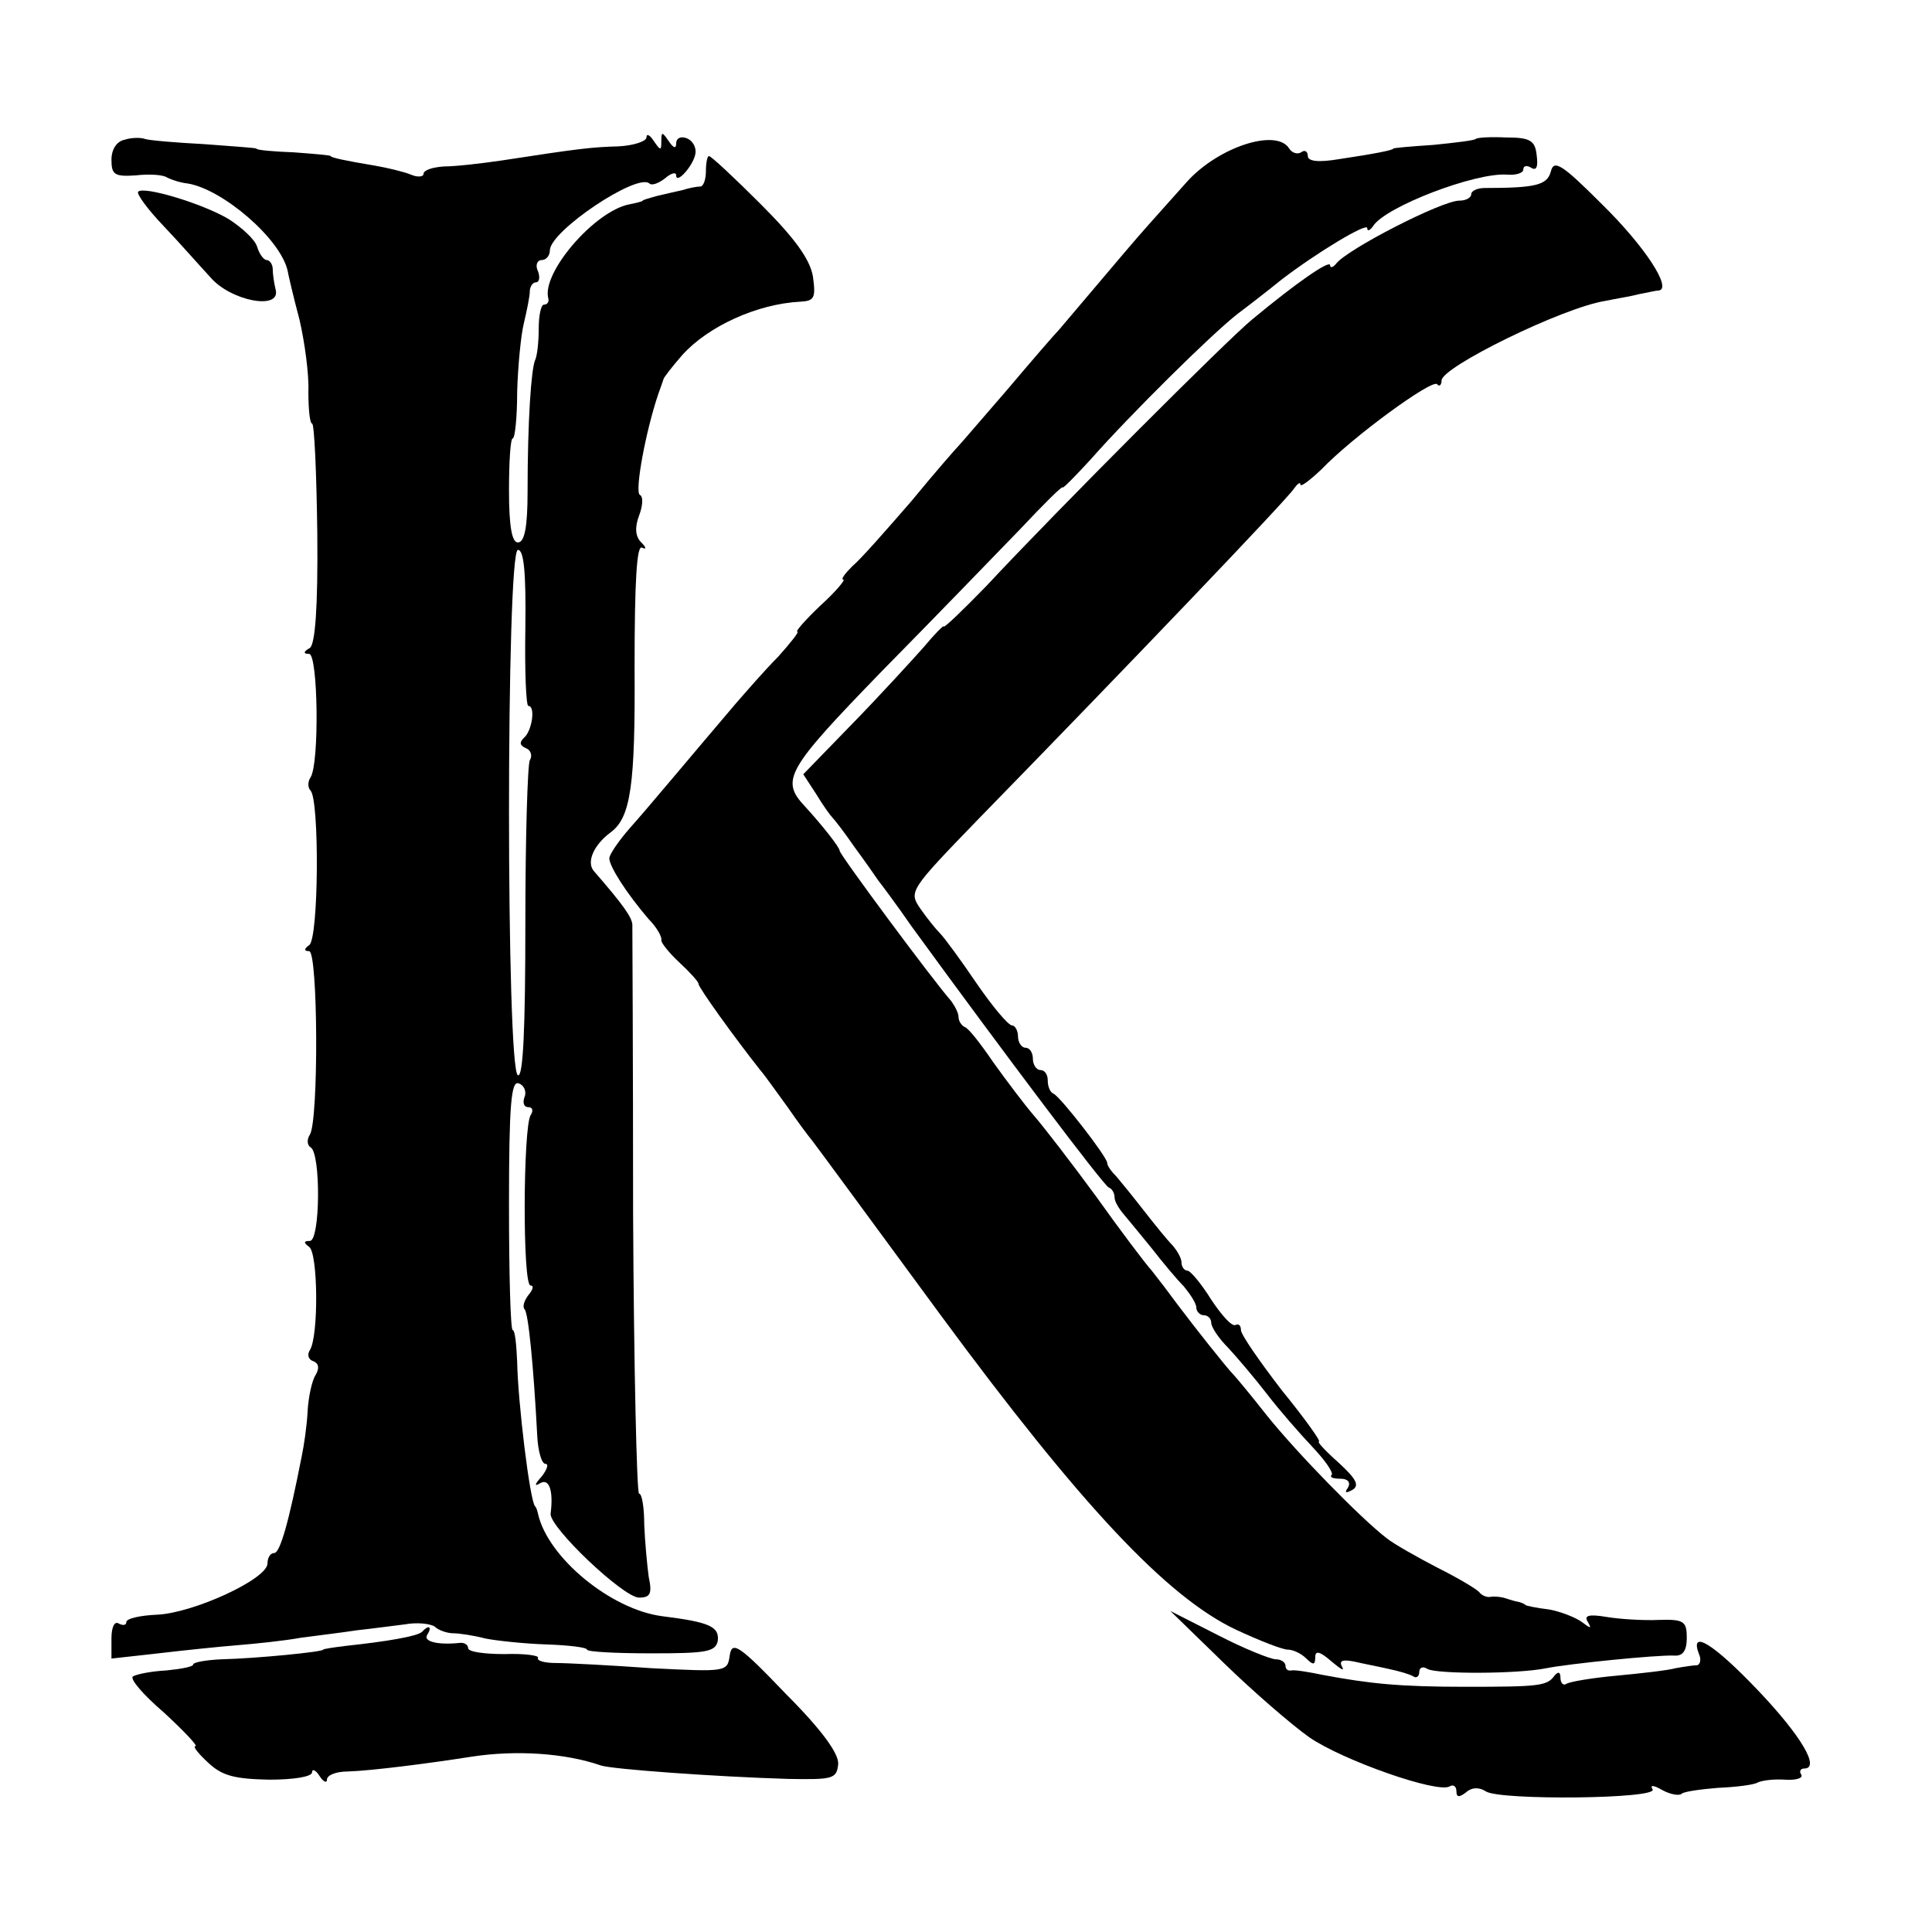 <?xml version="1.0" standalone="no"?>
<!DOCTYPE svg PUBLIC "-//W3C//DTD SVG 20010904//EN"
 "http://www.w3.org/TR/2001/REC-SVG-20010904/DTD/svg10.dtd">
<svg version="1.0" xmlns="http://www.w3.org/2000/svg"
 width="260pt" height="260pt" viewBox="0 0 260 260"
 preserveAspectRatio="xMidYMid meet">
<g transform="translate(0,260) scale(0.1,-0.1)"
fill="#000000" stroke="none">
<path d="M168 2412 c-11 -2 -18 -13 -18 -27 0 -20 4 -23 33 -21 17 2 37 1 42
-3 6 -3 18 -7 28 -8 47 -8 124 -74 134 -117 1 -6 8 -36 16 -66 7 -30 13 -74
12 -97 0 -24 2 -43 5 -43 3 0 6 -66 7 -148 1 -101 -3 -149 -10 -154 -9 -5 -9
-8 -1 -8 12 0 14 -147 2 -166 -4 -6 -4 -14 0 -18 12 -13 11 -200 -2 -208 -7
-5 -7 -8 0 -8 12 0 13 -228 1 -247 -4 -6 -4 -14 1 -17 14 -8 13 -126 -1 -126
-8 0 -9 -2 -1 -8 12 -8 13 -120 1 -139 -4 -6 -2 -13 5 -15 7 -3 8 -9 3 -18 -5
-7 -10 -30 -11 -49 -1 -20 -5 -47 -8 -61 -17 -87 -29 -130 -37 -130 -5 0 -9
-6 -9 -14 0 -21 -100 -67 -149 -69 -22 -1 -41 -5 -41 -10 0 -4 -4 -5 -10 -2
-6 4 -10 -5 -10 -20 l0 -27 63 7 c34 4 82 9 107 11 25 2 63 6 85 10 22 3 56 7
75 10 19 2 48 6 65 8 16 3 34 1 40 -3 5 -5 17 -9 25 -9 8 0 28 -3 43 -7 15 -3
52 -7 82 -8 30 -1 55 -4 55 -7 0 -3 39 -5 87 -5 74 0 86 2 89 17 2 19 -11 25
-75 33 -69 9 -154 79 -167 138 -1 4 -2 8 -4 10 -7 8 -23 140 -24 194 -1 24 -3
43 -6 43 -3 0 -5 76 -5 169 0 135 3 167 13 163 7 -2 11 -11 8 -18 -3 -8 -1
-14 5 -14 6 0 7 -5 3 -11 -10 -17 -11 -229 0 -229 5 0 3 -6 -3 -13 -6 -8 -8
-16 -5 -19 5 -5 12 -75 17 -170 1 -21 6 -38 11 -38 5 0 2 -8 -5 -17 -10 -11
-10 -14 -2 -9 12 7 18 -10 14 -41 -2 -18 98 -113 119 -113 15 0 18 5 13 28 -2
15 -5 46 -6 70 0 23 -3 42 -7 42 -3 0 -7 170 -8 378 0 207 -1 382 -1 388 -1
10 -12 26 -52 72 -10 12 0 35 23 52 27 20 33 64 32 222 0 117 3 165 10 161 6
-3 6 0 -1 7 -8 8 -9 20 -3 36 5 13 6 26 1 28 -7 5 8 86 25 136 3 8 6 17 7 20
1 3 12 17 25 32 35 39 101 69 159 72 19 1 21 5 17 34 -4 23 -24 51 -70 97 -36
36 -67 65 -70 65 -2 0 -4 -9 -4 -20 0 -11 -3 -20 -7 -21 -5 0 -16 -2 -25 -5
-10 -2 -26 -6 -35 -8 -10 -3 -18 -5 -18 -6 0 -1 -8 -3 -18 -5 -47 -9 -119 -93
-109 -127 1 -5 -2 -8 -6 -8 -4 0 -7 -15 -7 -32 0 -18 -2 -37 -5 -43 -5 -12
-10 -80 -10 -177 0 -47 -4 -68 -13 -68 -8 0 -12 21 -12 70 0 39 2 70 5 70 3 0
6 28 6 63 1 34 5 76 9 92 4 17 8 36 8 43 0 6 4 12 8 12 5 0 6 7 3 15 -4 8 -1
15 5 15 6 0 11 6 11 13 0 26 118 105 134 90 3 -3 12 0 21 7 8 7 15 9 15 4 0
-13 24 14 26 30 1 8 -4 17 -12 20 -8 3 -14 0 -14 -7 0 -8 -4 -6 -10 3 -9 13
-10 13 -10 0 0 -13 -1 -13 -10 0 -5 8 -10 11 -10 5 0 -5 -17 -11 -38 -12 -36
-1 -53 -3 -157 -19 -27 -4 -62 -8 -77 -8 -16 -1 -28 -5 -28 -10 0 -4 -8 -5
-17 -1 -10 4 -31 9 -48 12 -42 7 -60 11 -60 13 0 1 -22 3 -50 5 -27 1 -50 3
-50 5 0 1 -31 3 -70 6 -38 2 -74 5 -80 7 -5 2 -18 2 -27 -1z m539 -657 c-1
-58 1 -105 4 -105 10 0 5 -34 -6 -43 -6 -6 -6 -10 3 -14 6 -2 9 -10 5 -16 -3
-6 -6 -104 -6 -219 0 -143 -3 -208 -10 -205 -16 5 -16 707 0 707 8 0 11 -30
10 -105z"/>
<path d="M1986 2413 c-2 -2 -27 -5 -57 -8 -30 -2 -54 -4 -54 -5 0 -2 -25 -7
-72 -14 -29 -5 -43 -3 -43 4 0 6 -4 9 -9 5 -5 -3 -12 -1 -16 5 -17 28 -96 2
-138 -45 -10 -11 -32 -36 -50 -56 -18 -20 -50 -58 -72 -84 -22 -26 -45 -53
-50 -59 -6 -6 -37 -42 -70 -81 -33 -38 -62 -72 -65 -75 -3 -3 -32 -36 -64 -75
-33 -38 -68 -78 -79 -87 -10 -10 -16 -18 -12 -18 3 0 -10 -16 -31 -35 -20 -19
-34 -35 -31 -35 3 0 -9 -15 -26 -34 -18 -18 -43 -47 -57 -63 -63 -74 -117
-139 -142 -167 -15 -17 -28 -36 -28 -41 0 -11 23 -47 53 -82 11 -11 18 -24 17
-28 -1 -3 10 -17 24 -30 14 -13 26 -26 26 -29 0 -5 49 -73 83 -116 7 -8 23
-31 37 -50 13 -19 28 -39 33 -45 4 -5 82 -111 173 -235 188 -255 304 -379 397
-423 32 -15 63 -27 70 -27 7 0 18 -5 25 -12 9 -9 12 -9 12 2 0 9 6 8 22 -6 12
-10 18 -14 14 -7 -4 8 0 10 16 7 13 -3 34 -7 47 -10 14 -3 28 -7 33 -10 4 -3
8 0 8 6 0 6 5 8 11 4 12 -7 121 -7 160 1 30 6 148 18 172 17 12 -1 17 7 17 24
0 22 -4 25 -37 24 -21 -1 -53 1 -71 4 -24 4 -31 2 -25 -7 5 -9 4 -9 -8 0 -8 6
-28 14 -44 17 -17 2 -31 5 -32 6 -2 2 -7 4 -13 5 -5 1 -13 4 -17 5 -5 1 -12 2
-17 1 -5 -1 -12 2 -15 6 -3 4 -28 19 -56 33 -27 14 -59 32 -69 40 -35 27 -120
114 -161 165 -22 28 -42 52 -45 55 -9 9 -54 66 -75 94 -11 15 -27 36 -35 46
-9 10 -43 55 -75 100 -33 45 -70 93 -83 108 -13 15 -37 47 -55 72 -17 25 -34
47 -39 48 -4 2 -8 8 -8 13 0 6 -5 15 -10 22 -24 27 -150 197 -150 202 0 5 -25
36 -46 59 -34 36 -27 49 103 183 71 72 154 158 186 191 31 33 57 59 57 56 0
-2 17 15 38 38 52 59 163 169 198 196 16 12 43 33 59 46 47 36 115 77 115 69
0 -5 4 -3 8 3 17 26 137 72 180 69 12 -1 22 2 22 7 0 5 5 6 11 2 7 -4 9 2 7
17 -2 20 -9 24 -41 24 -21 1 -39 0 -41 -2z"/>
<path d="M2087 2369 c-5 -18 -20 -22 -89 -22 -10 0 -18 -4 -18 -8 0 -5 -7 -9
-16 -9 -24 0 -152 -66 -166 -85 -4 -5 -8 -6 -8 -2 0 8 -46 -24 -105 -73 -32
-26 -261 -255 -357 -358 -32 -33 -58 -58 -58 -55 0 2 -12 -10 -27 -28 -16 -18
-58 -64 -95 -102 l-67 -69 17 -26 c9 -15 19 -29 22 -32 3 -3 17 -21 30 -40 14
-19 28 -39 32 -45 4 -5 25 -33 45 -62 126 -173 258 -348 265 -351 5 -2 8 -8 8
-14 0 -5 6 -15 13 -23 6 -7 23 -28 37 -45 14 -18 33 -41 43 -51 9 -11 17 -23
17 -29 0 -5 5 -10 10 -10 6 0 10 -5 10 -10 0 -6 10 -21 23 -34 12 -13 35 -40
52 -62 16 -21 44 -53 61 -71 17 -18 29 -35 26 -38 -3 -3 2 -5 12 -5 10 0 14
-5 10 -12 -5 -7 -3 -8 6 -3 10 6 5 15 -19 37 -17 15 -29 28 -26 28 3 0 -19 31
-50 69 -30 39 -55 75 -55 81 0 6 -3 9 -7 7 -5 -3 -19 13 -33 34 -13 21 -28 39
-32 39 -4 0 -8 5 -8 11 0 6 -6 16 -12 23 -7 7 -24 28 -38 46 -14 18 -31 39
-37 46 -7 7 -13 15 -13 19 0 8 -63 89 -72 93 -5 2 -8 10 -8 18 0 8 -4 14 -10
14 -5 0 -10 7 -10 15 0 8 -4 15 -10 15 -5 0 -10 7 -10 15 0 8 -4 15 -8 15 -5
0 -26 25 -48 57 -21 31 -43 61 -49 67 -6 6 -18 21 -27 34 -15 22 -13 25 76
117 204 209 419 434 427 447 5 7 9 10 9 6 0 -4 12 5 28 20 42 44 149 122 156
115 3 -4 6 -1 6 5 0 18 163 98 220 107 14 3 34 6 45 9 11 2 23 5 27 5 19 2
-18 59 -76 116 -54 54 -65 61 -69 44z"/>
<path d="M186 2342 c-3 -2 12 -23 34 -46 21 -22 49 -54 63 -69 27 -32 95 -45
88 -17 -2 8 -4 21 -4 28 0 6 -4 12 -8 12 -4 0 -10 8 -13 18 -3 10 -21 26 -38
37 -35 21 -115 45 -122 37z"/>
<path d="M1647 362 c39 -38 91 -83 115 -100 45 -31 173 -76 189 -66 5 3 9 0 9
-7 0 -8 4 -8 13 -1 8 7 18 7 27 1 20 -12 232 -10 224 3 -4 6 1 6 13 -1 11 -6
23 -8 26 -5 3 3 25 6 49 8 24 1 48 4 53 7 6 3 22 5 37 4 15 -1 25 2 22 7 -3 4
-1 8 4 8 22 0 -4 44 -62 105 -59 62 -92 83 -80 50 4 -8 2 -15 -2 -16 -5 0 -18
-2 -29 -4 -11 -3 -47 -7 -79 -10 -33 -3 -63 -8 -68 -11 -4 -3 -8 1 -8 8 0 8
-3 9 -8 3 -10 -14 -21 -15 -120 -15 -88 0 -128 4 -192 16 -19 4 -38 7 -42 6
-5 -1 -8 2 -8 6 0 5 -6 9 -13 9 -7 0 -42 14 -77 32 l-65 33 72 -70z"/>
<path d="M568 404 c-6 -6 -47 -13 -103 -19 -16 -2 -30 -4 -30 -5 0 -3 -91 -12
-137 -13 -21 -1 -38 -4 -38 -7 0 -3 -16 -6 -36 -8 -20 -1 -40 -5 -45 -8 -5 -3
14 -25 42 -49 27 -25 46 -45 42 -45 -4 0 4 -10 17 -22 19 -18 36 -22 82 -23
34 0 58 4 58 10 0 5 5 3 10 -5 5 -8 10 -10 10 -5 0 6 12 11 28 11 32 1 110 11
167 20 59 9 125 5 174 -12 16 -5 153 -15 252 -18 60 -1 65 0 67 20 1 14 -22
46 -71 95 -63 66 -72 71 -75 51 -3 -22 -5 -22 -105 -17 -56 4 -114 7 -129 7
-15 0 -26 3 -24 7 2 3 -18 6 -45 5 -27 0 -49 3 -49 8 0 5 -6 8 -12 7 -29 -3
-49 2 -43 11 7 11 2 14 -7 4z"/>
</g>
</svg>

